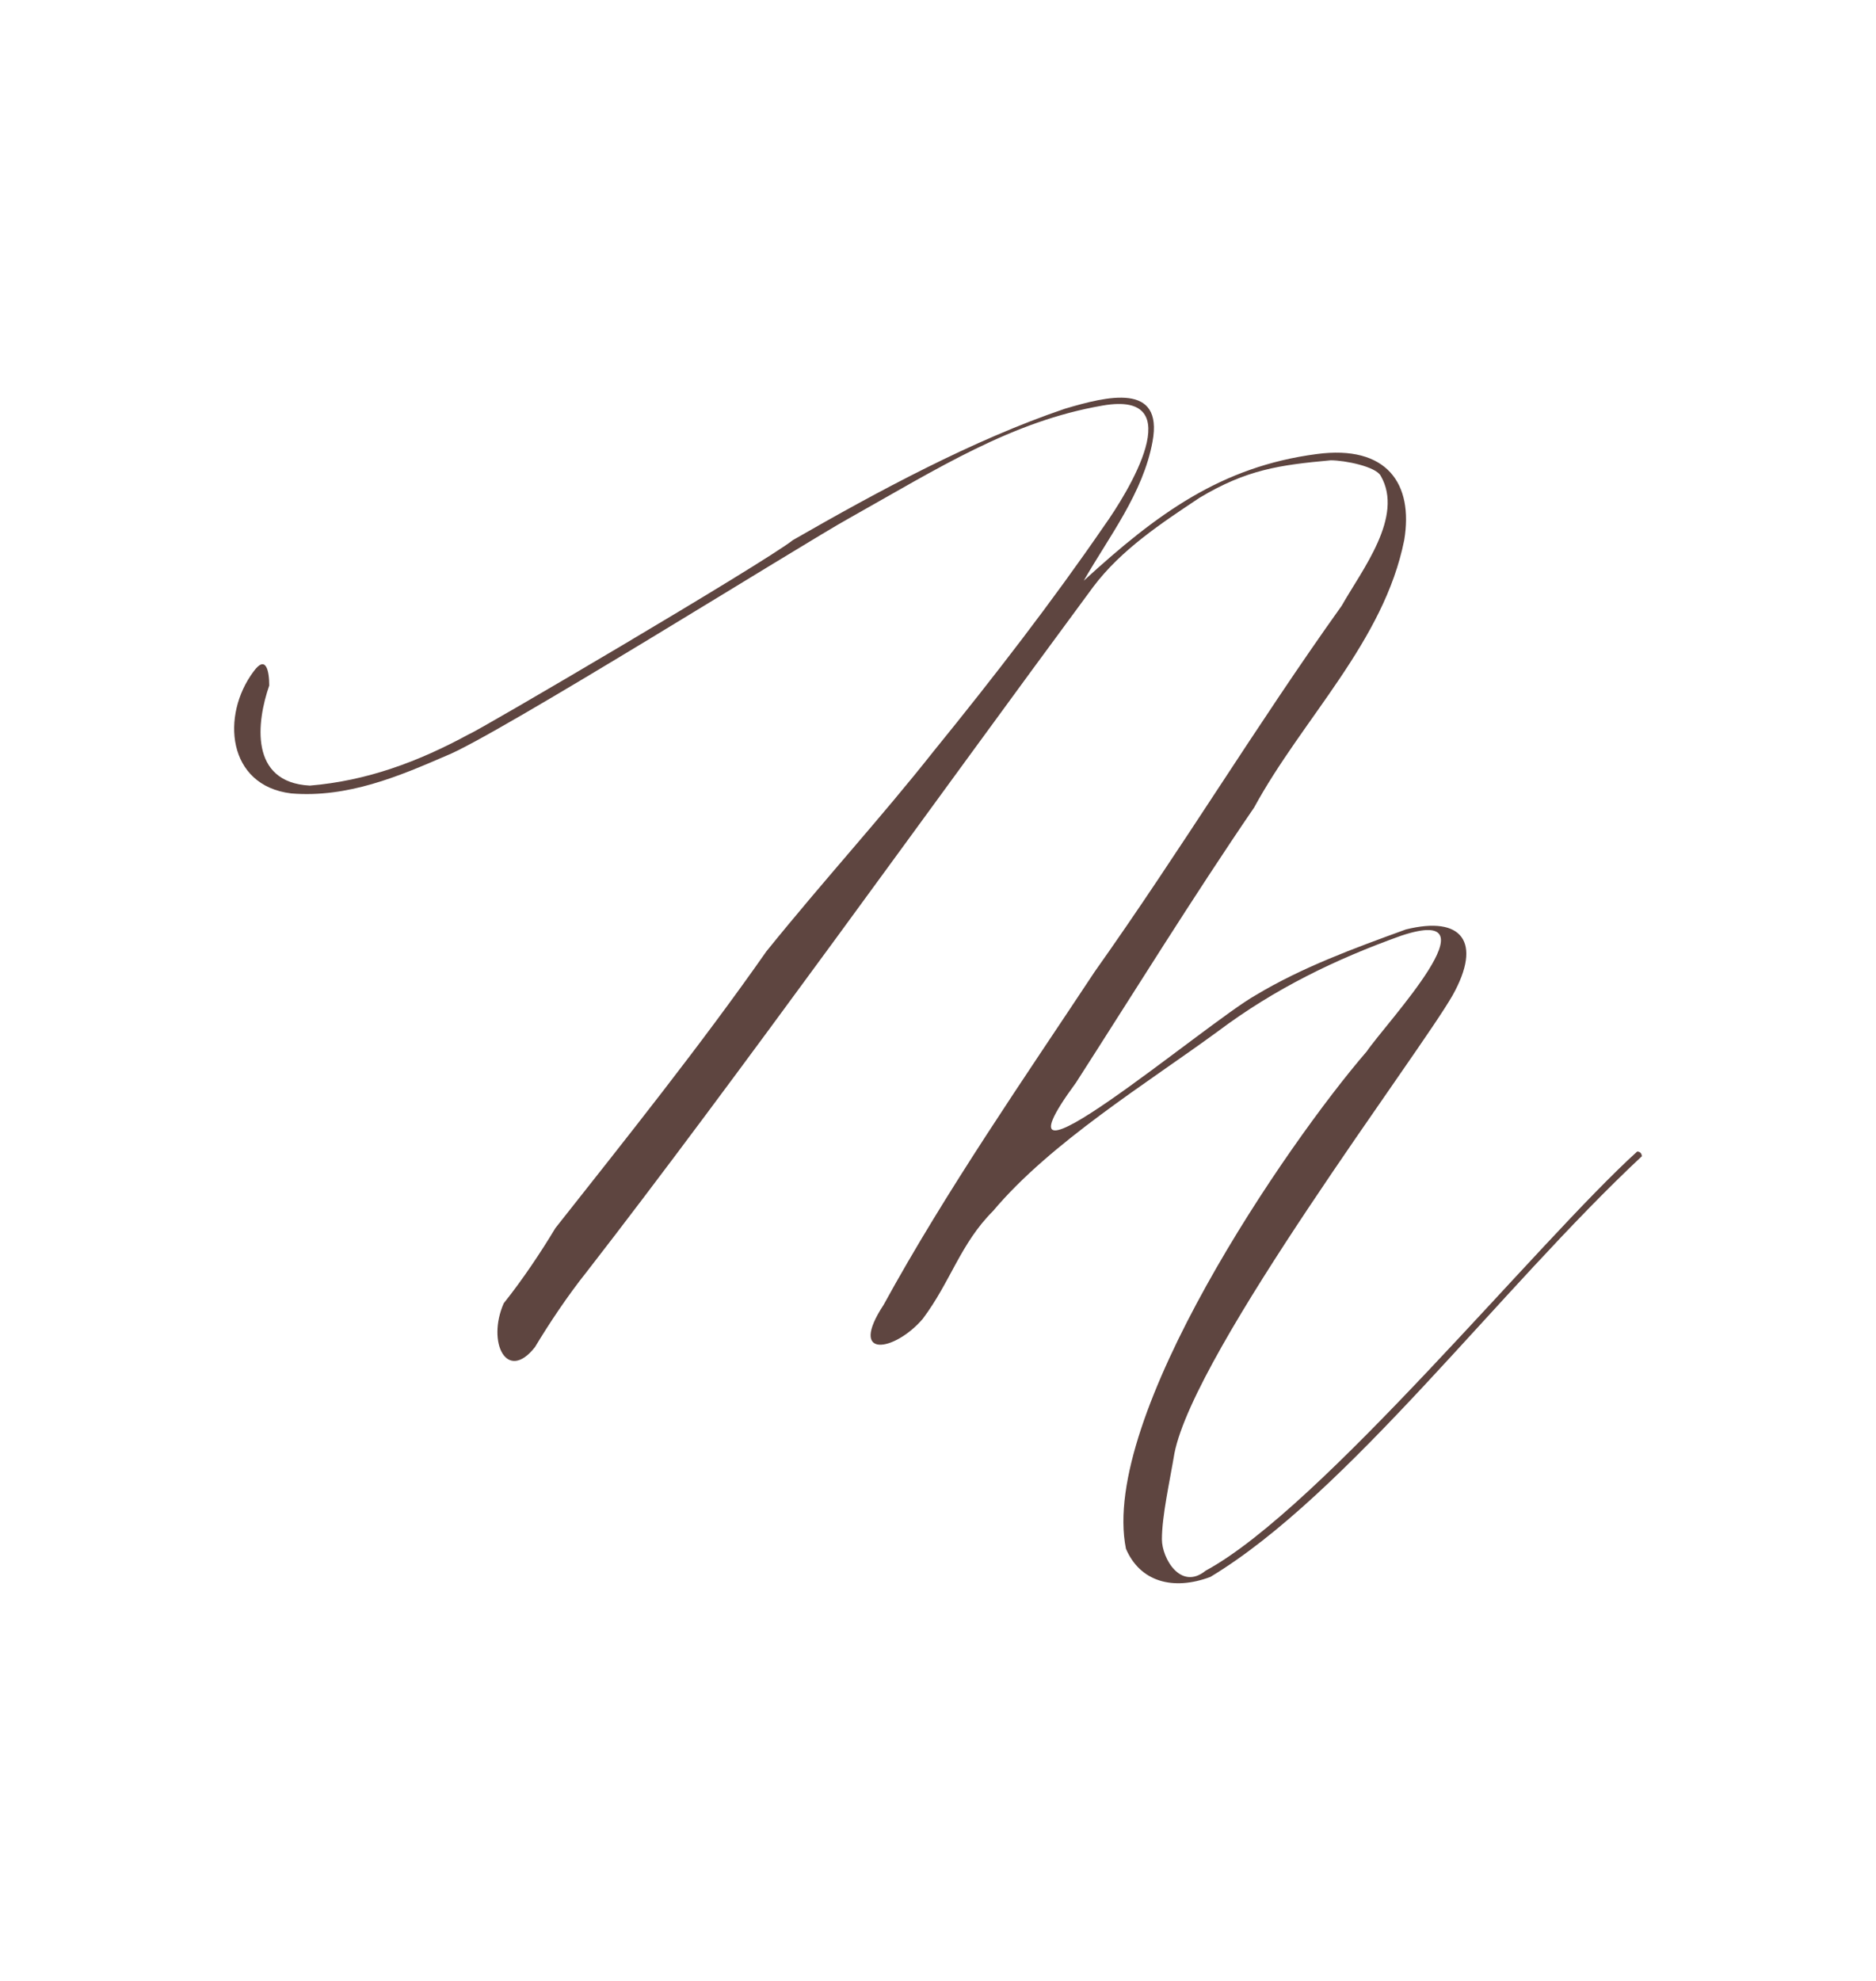 <?xml version="1.0" encoding="UTF-8"?> <svg xmlns="http://www.w3.org/2000/svg" width="180" height="190" viewBox="0 0 180 190" fill="none"> <path d="M56.284 122.001C54.484 124.251 52.684 126.951 51.334 129.201C48.634 132.651 46.684 128.751 48.334 125.001C50.134 122.751 51.934 120.051 53.284 117.801C60.034 109.251 67.234 100.251 73.534 91.251C79.234 84.201 84.484 78.501 89.584 72.051C95.434 64.851 100.984 57.651 105.934 50.451C108.184 47.301 114.334 37.401 105.784 38.901C97.084 40.401 90.034 44.901 81.484 49.701C77.134 52.101 47.434 70.701 42.784 72.501C38.284 74.451 33.334 76.551 27.934 76.101C21.784 75.351 21.184 68.601 24.334 64.401C25.534 62.751 25.834 64.401 25.834 65.751C24.634 69.201 23.884 75.051 29.734 75.351C35.134 74.901 40.084 73.101 45.034 70.401C45.634 70.251 73.234 54.051 76.084 51.801C84.184 47.151 93.334 42.201 102.184 39.201C106.234 38.001 111.634 36.651 110.584 42.351C109.684 47.301 106.384 51.501 103.984 55.701C111.034 49.251 117.184 44.751 126.334 43.551C133.084 42.651 135.634 46.401 134.734 51.801C132.784 61.551 124.984 68.901 120.334 77.451C114.484 86.001 108.634 95.451 103.234 103.851C93.634 116.901 115.684 98.151 120.484 95.451C124.984 92.751 129.934 90.951 134.884 89.151C140.284 87.801 142.234 90.351 139.384 95.451C136.234 101.001 114.634 129.501 112.684 139.401C112.234 142.101 111.484 145.401 111.484 147.651C111.484 149.451 113.284 152.601 115.684 150.651C126.784 144.651 147.634 119.001 157.084 110.451C157.534 110.451 157.534 110.901 157.534 110.901C143.884 123.651 129.334 143.301 116.134 151.251C112.534 152.601 109.384 151.701 108.034 148.551C105.484 135.951 123.484 109.701 131.134 100.851C133.084 98.001 143.884 86.601 134.434 89.751C128.134 92.001 122.284 94.851 116.884 98.901C110.134 103.851 100.834 109.551 95.284 116.151C92.134 119.301 91.234 122.901 88.534 126.501C85.834 129.651 81.334 130.401 84.784 125.151C90.784 114.201 98.284 103.401 105.034 93.201C113.434 81.351 120.484 69.651 128.734 58.101C130.684 54.651 134.734 49.551 132.484 45.651C132.034 44.751 129.034 44.151 127.684 44.151C122.734 44.601 119.584 45.051 115.084 47.751C111.484 50.151 107.584 52.701 104.884 56.301C89.584 77.001 70.384 103.851 56.284 122.001Z" fill="#5E4540"></path> </svg> 